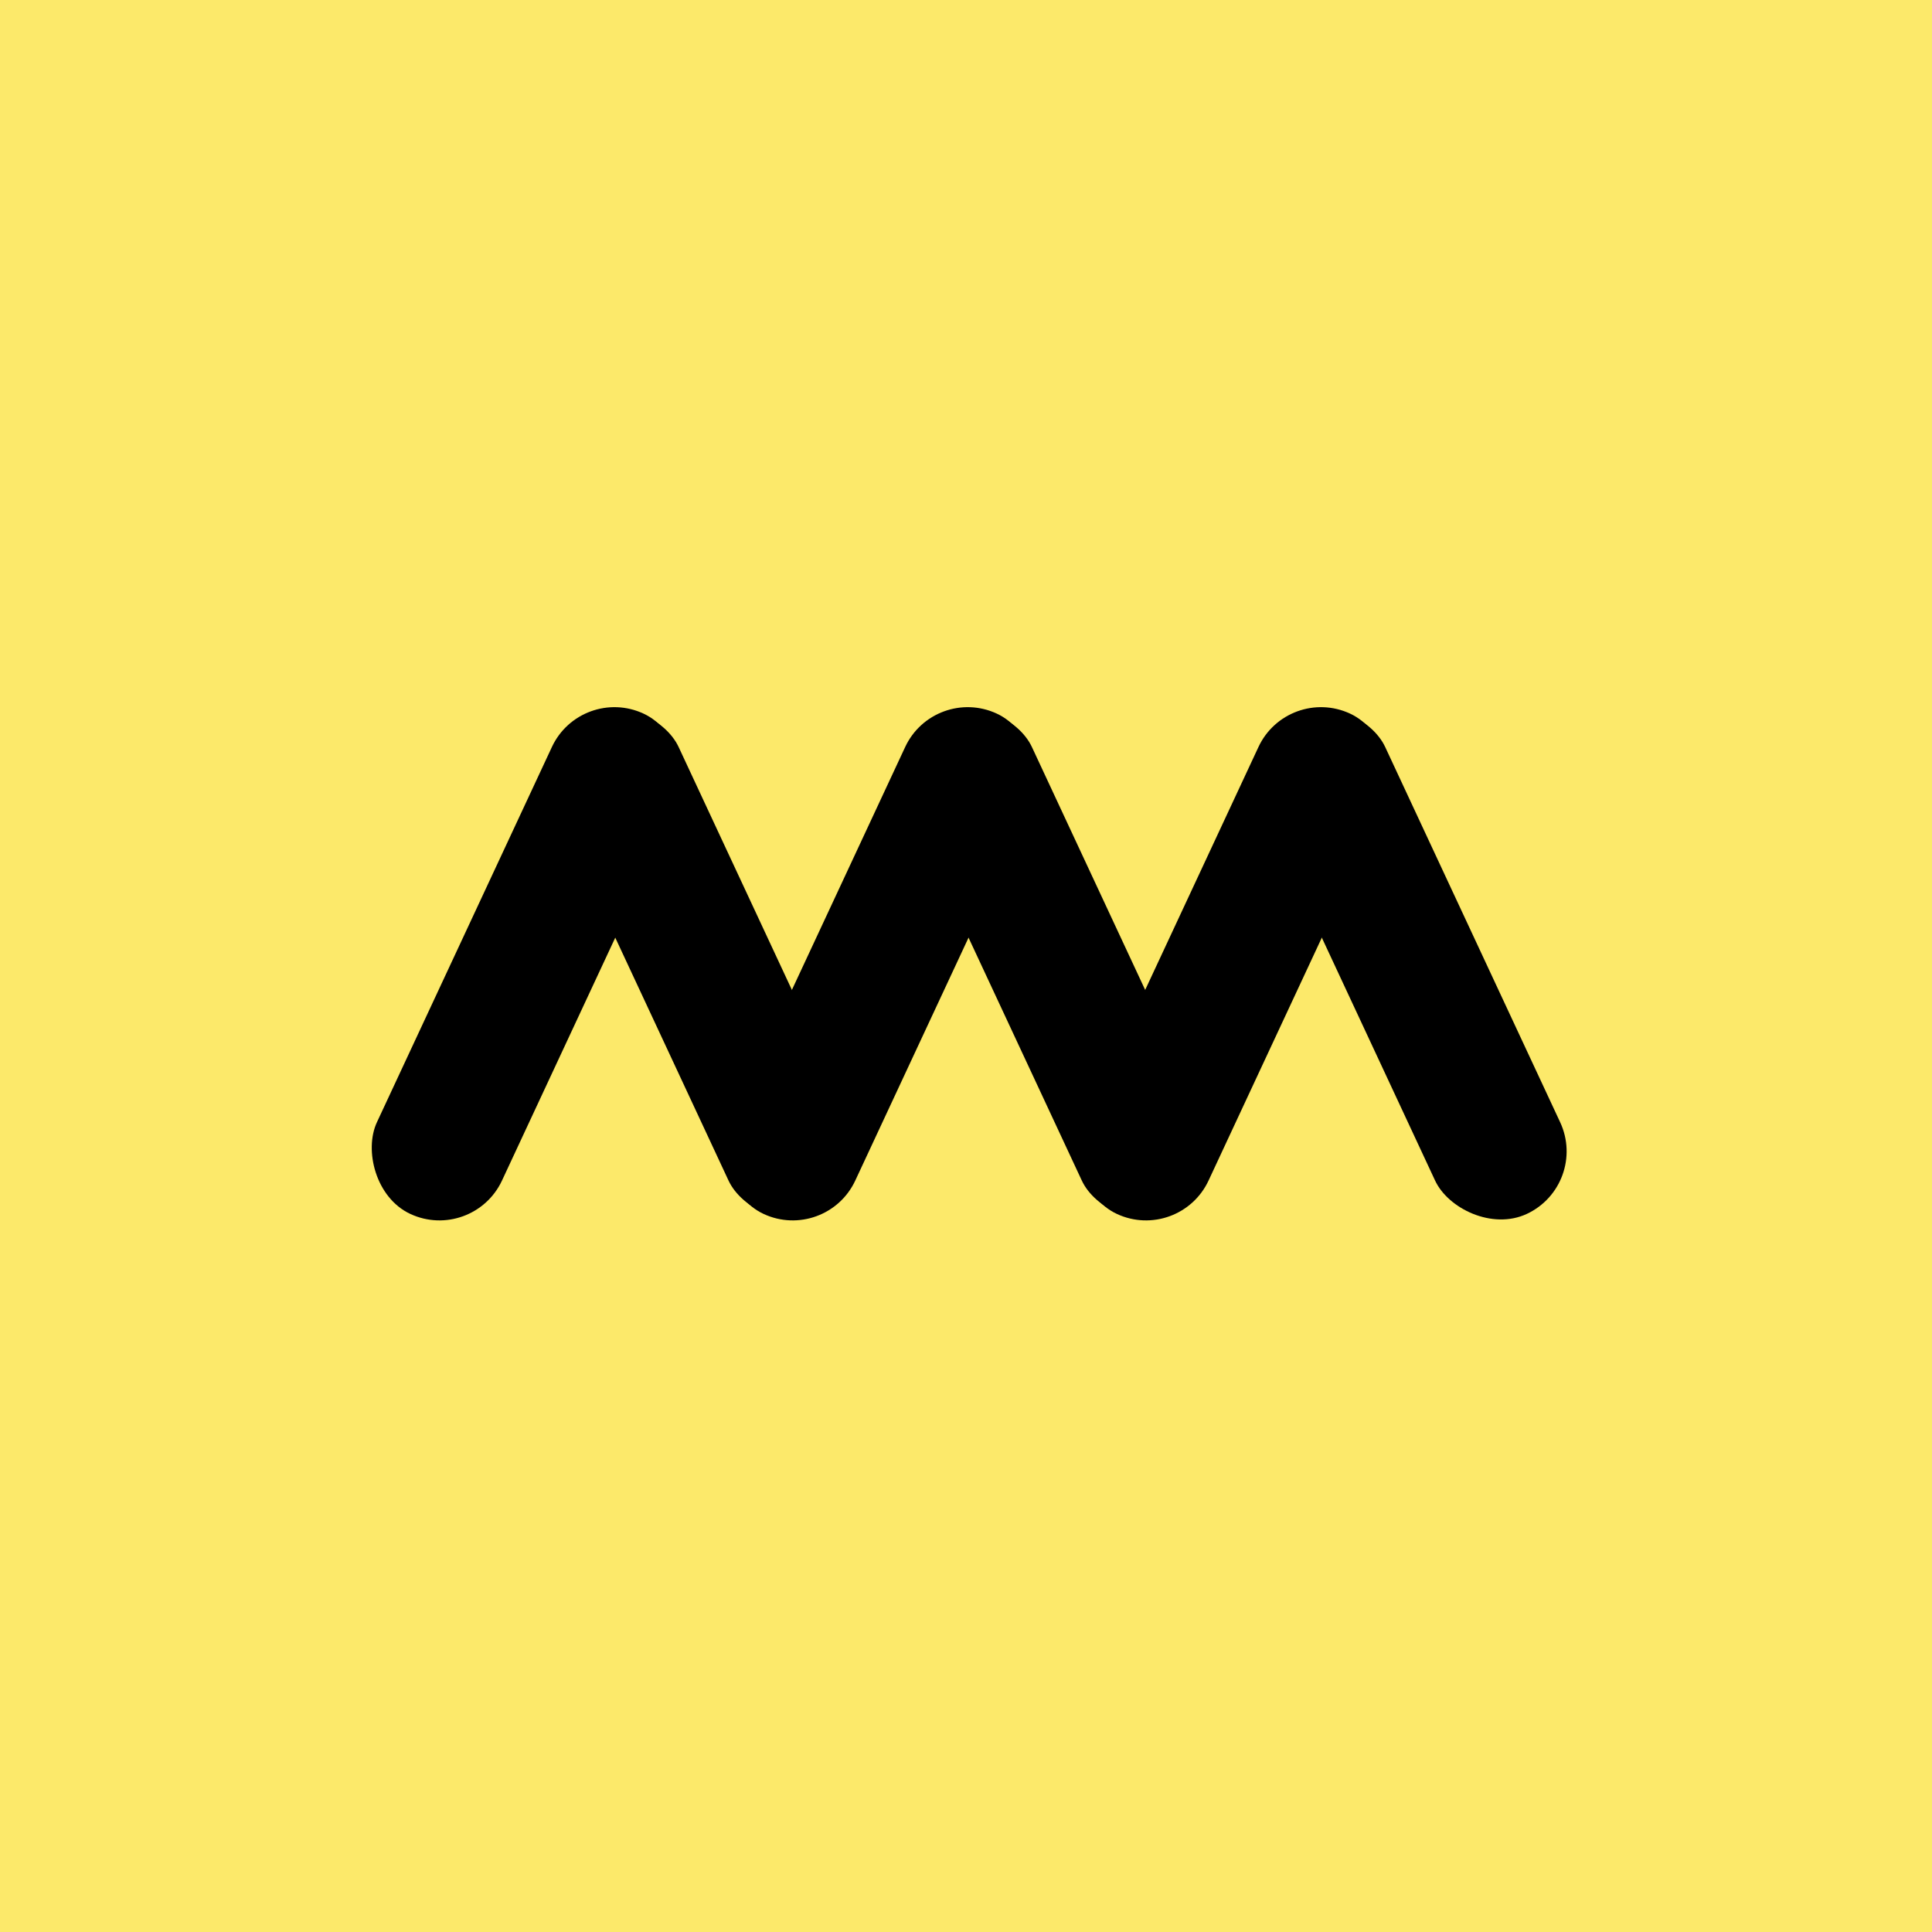 <svg width="350" height="350" viewBox="0 0 350 350" fill="none" xmlns="http://www.w3.org/2000/svg">
  <rect width="350" height="350" fill="#E5E5E5"/>
  <rect width="350" height="350" fill="#FCE96A"/>
  <rect x="233.262" y="124" width="25" height="100" rx="12.5" transform="rotate(25 233.262 124)" fill="black"/>
  <rect x="223" y="134.565" width="25" height="100" rx="12.5" transform="rotate(-25 223 134.565)" fill="black"/>
  <rect x="105.262" y="124" width="25" height="100" rx="12.5" transform="rotate(25 105.262 124)" fill="black"/>
  <rect x="95" y="134.565" width="25" height="100" rx="12.5" transform="rotate(-25 95 134.565)" fill="black"/>
  <rect x="169.262" y="124" width="25" height="100" rx="12.5" transform="rotate(25 169.262 124)" fill="black"/>
  <rect x="159" y="134.565" width="25" height="100" rx="12.5" transform="rotate(-25 159 134.565)" fill="black"/>
</svg>
